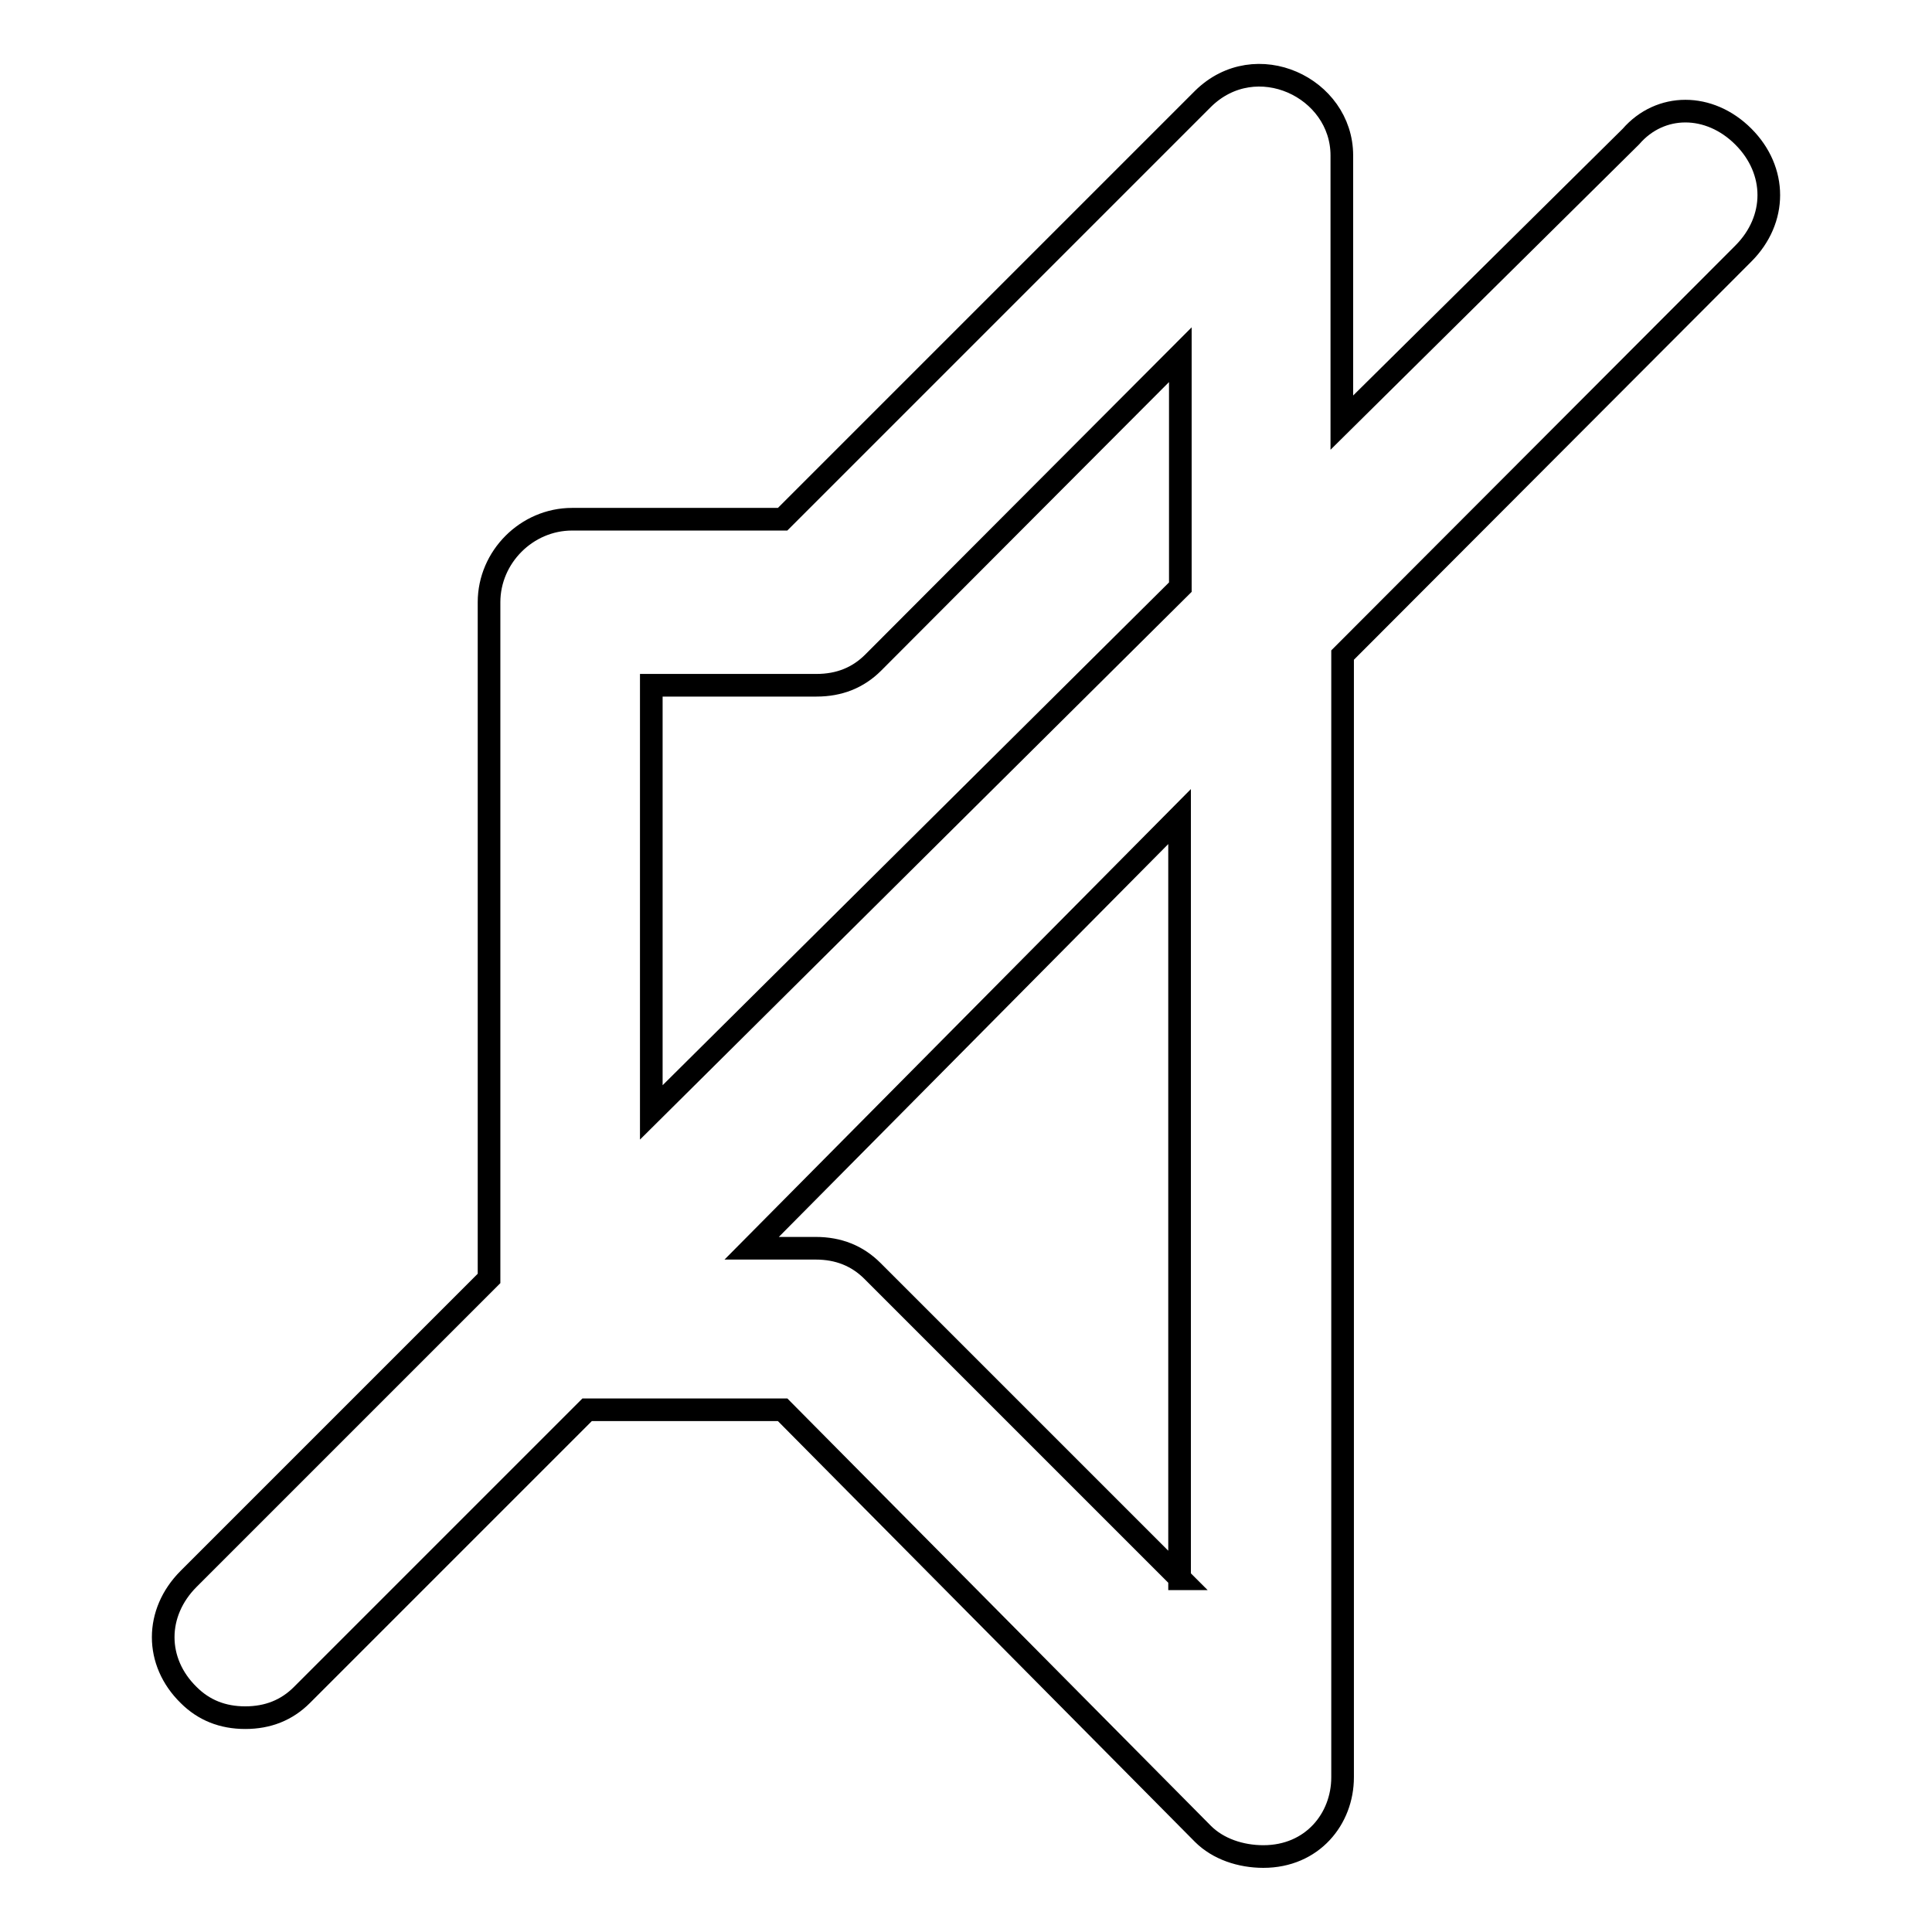 <?xml version="1.0" encoding="utf-8"?>
<!-- Svg Vector Icons : http://www.onlinewebfonts.com/icon -->
<!DOCTYPE svg PUBLIC "-//W3C//DTD SVG 1.1//EN" "http://www.w3.org/Graphics/SVG/1.1/DTD/svg11.dtd">
<svg version="1.1" xmlns="http://www.w3.org/2000/svg" xmlns:xlink="http://www.w3.org/1999/xlink" x="0px" y="0px" viewBox="0 0 256 256" enable-background="new 0 0 256 256" xml:space="preserve">
<g><g><g><g><path stroke-width="3" fill-opacity="0" stroke="#000000"  d="M231,18.1c-4.5-4.5-11-4.5-14.9,0L177.8,56V20.6c0-9-11.4-14.4-18.4-7.5l-55.7,55.7H75.8c-6,0-11,5-11,11v89.6L25,209.2c-4.5,4.5-4.5,11,0,15.4c2,2,4.5,3,7.5,3c3,0,5.5-1,7.5-3l37.8-37.8h25.9l55.7,56.2c2,2,5,3,8,3c6.5,0,10.5-5,10.5-10.5V86.8L231,33.6C235.5,29.1,235.5,22.6,231,18.1z M156.4,209.2l-40.8-40.8c-2-2-4.5-3-7.5-3h-8.5l56.7-57.2V209.2z M156.4,77.8l-70.1,69.6V90.8h21.9c3,0,5.5-1,7.5-3L156.4,47V77.8z"/></g></g><g></g><g></g><g></g><g></g><g></g><g></g><g></g><g></g><g></g><g></g><g></g><g></g><g></g><g></g><g></g></g></g>
</svg>